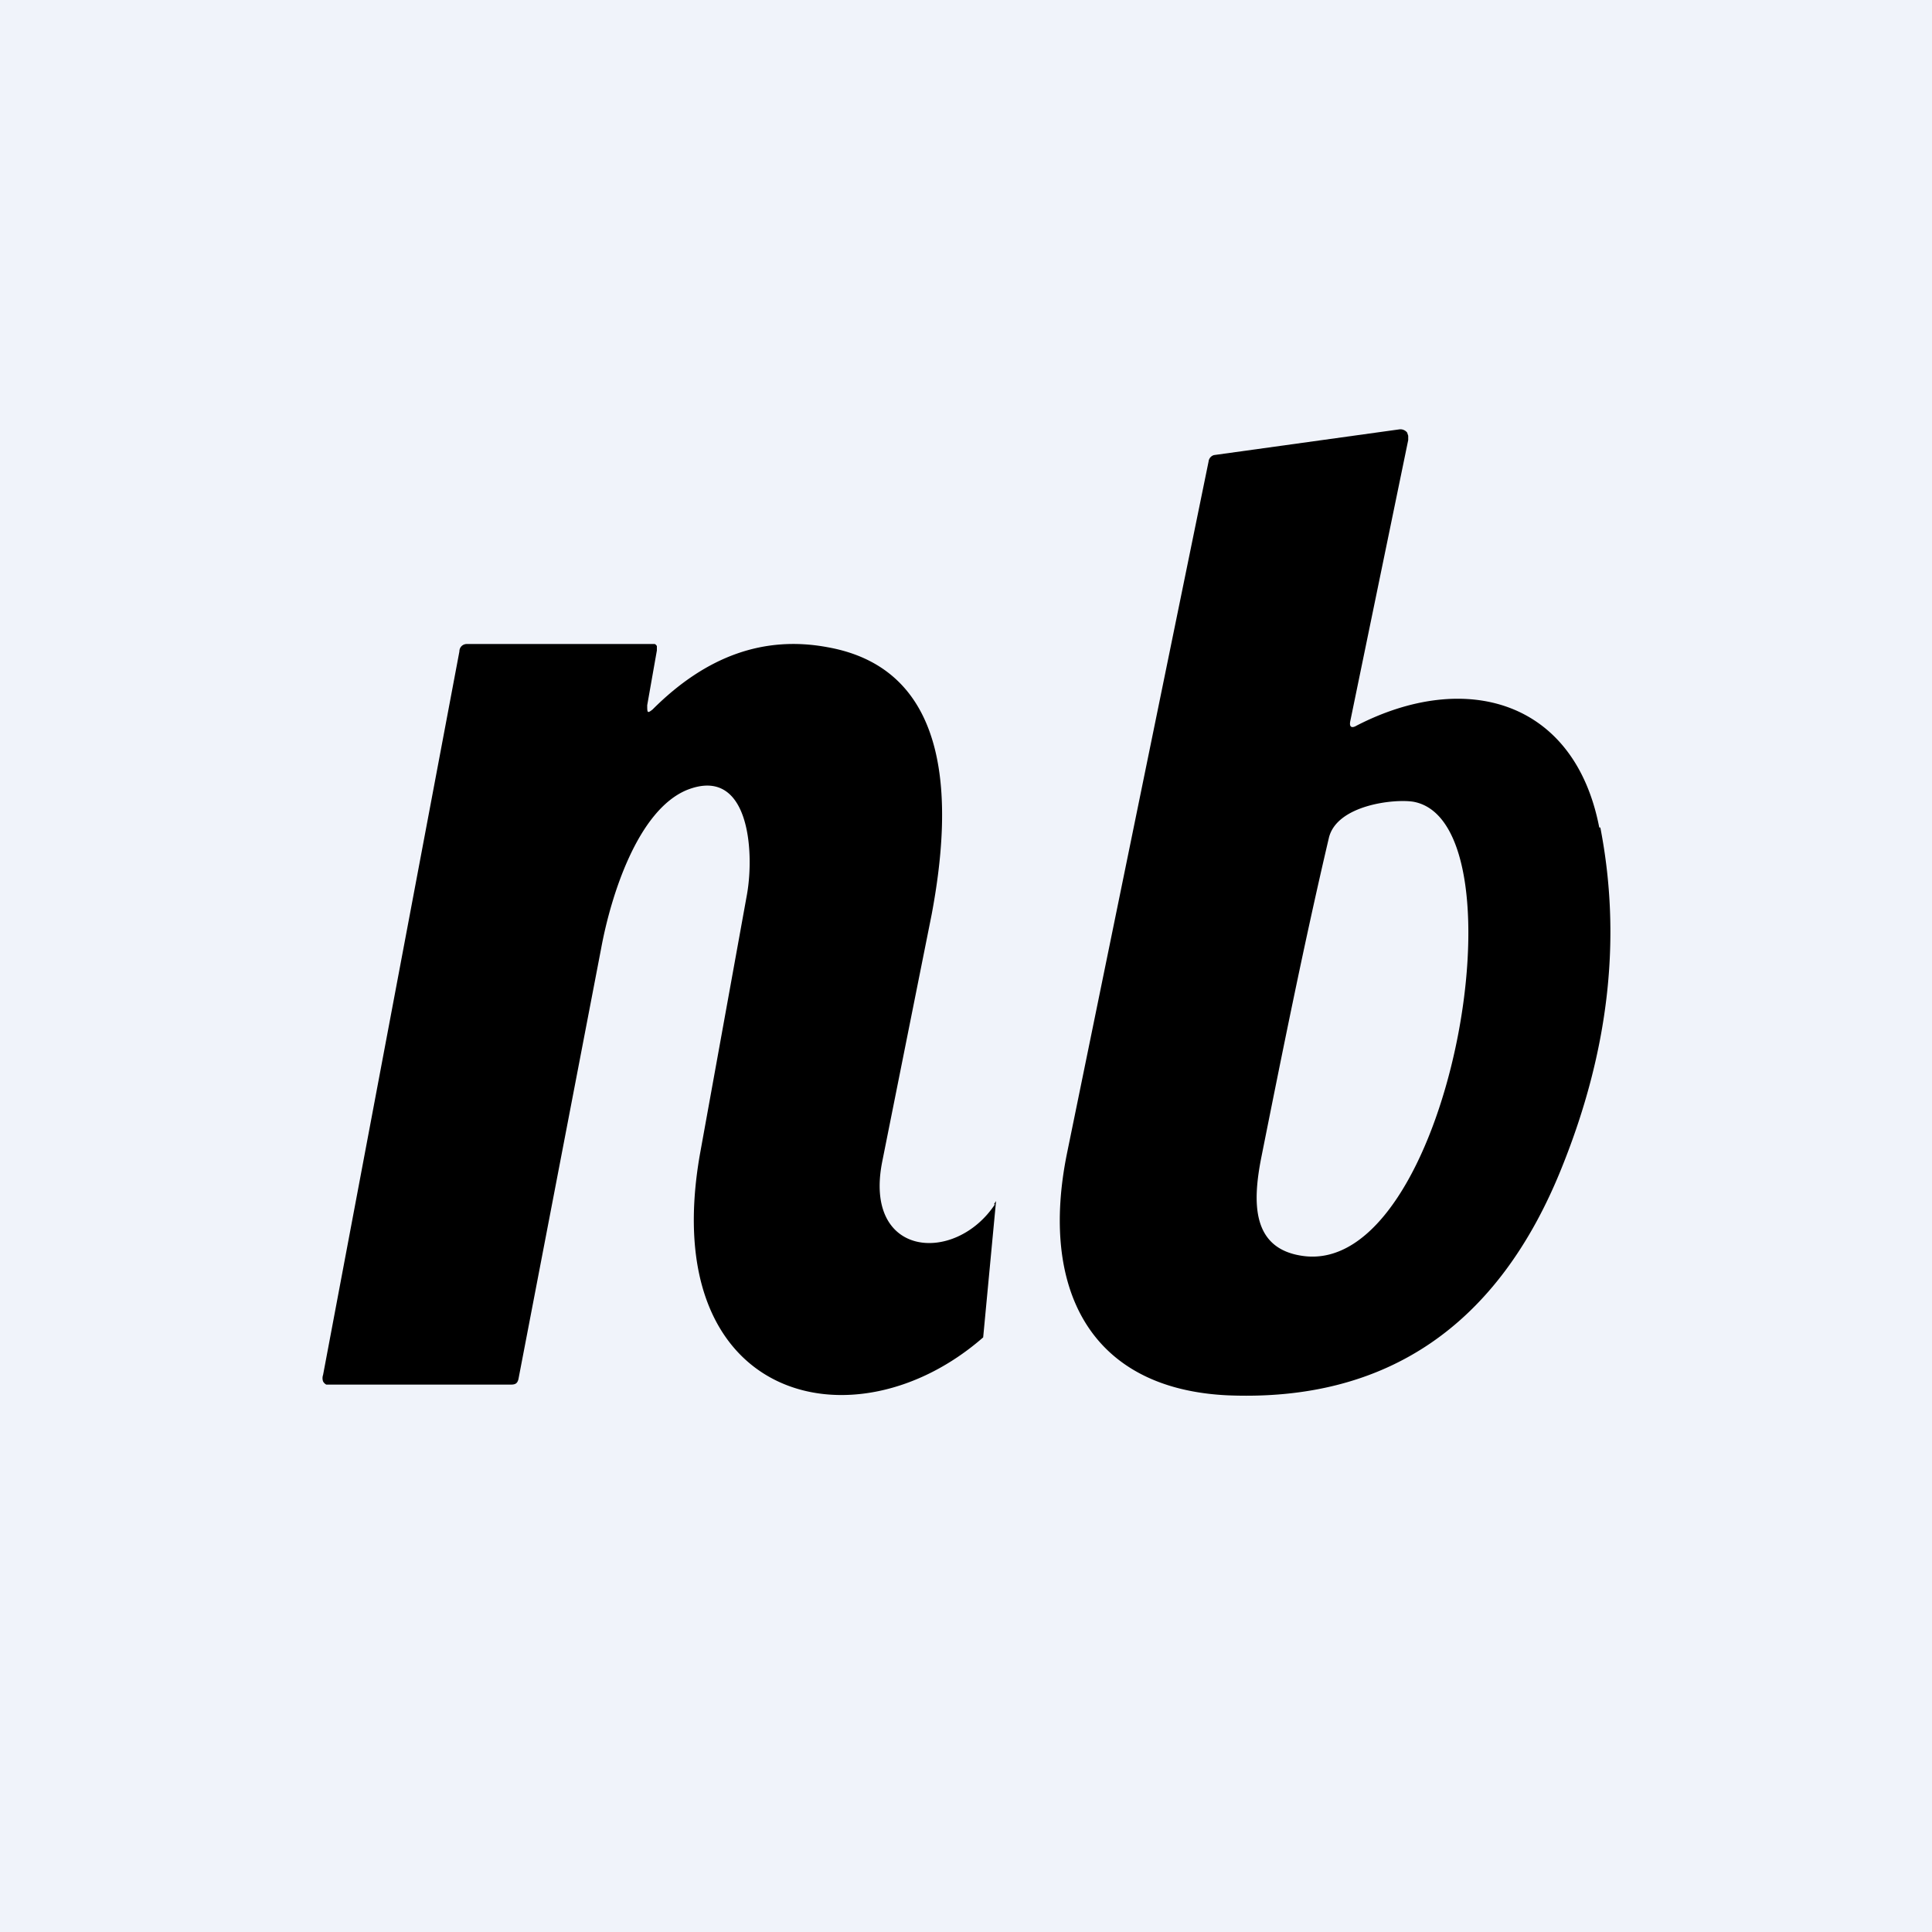 <!-- by TradingView --><svg width="18" height="18" viewBox="0 0 18 18" xmlns="http://www.w3.org/2000/svg"><path fill="#F0F3FA" d="M0 0h18v18H0z"/><path d="M14.9 7.71c-.23-1.19-1.25-1.47-2.26-.95-.05.03-.07.01-.06-.04l.54-2.62v-.04l-.01-.03a.08.08 0 0 0-.07-.03l-1.73.24a.07.07 0 0 0-.05.06l-1.32 6.45c-.25 1.24.2 2.19 1.5 2.25 1.48.06 2.52-.65 3.11-2.12.44-1.09.56-2.14.36-3.17Zm-3.15 3.08c.2-1 .4-2 .63-2.98.07-.31.61-.37.79-.34 1.07.2.33 4.44-1.04 4.23-.47-.07-.46-.5-.38-.91Zm-2.49.43.02-.03-.12 1.27c-1.2 1.05-3.04.6-2.64-1.7l.44-2.43c.07-.4.02-1.2-.56-.97-.46.19-.71.99-.8 1.48l-.77 4.01c-.01.04-.03.05-.07.05H3.04a.07.07 0 0 1-.03-.03.09.09 0 0 1 0-.06l1.27-6.74c0-.04.03-.07.07-.07H6.1a.04.04 0 0 1 .02.02v.04l-.09.51c0 .07 0 .08.05.04.5-.5 1.04-.69 1.63-.58 1.18.21 1.16 1.48.97 2.49l-.46 2.3c-.18.9.68.96 1.05.4Z"/></svg>